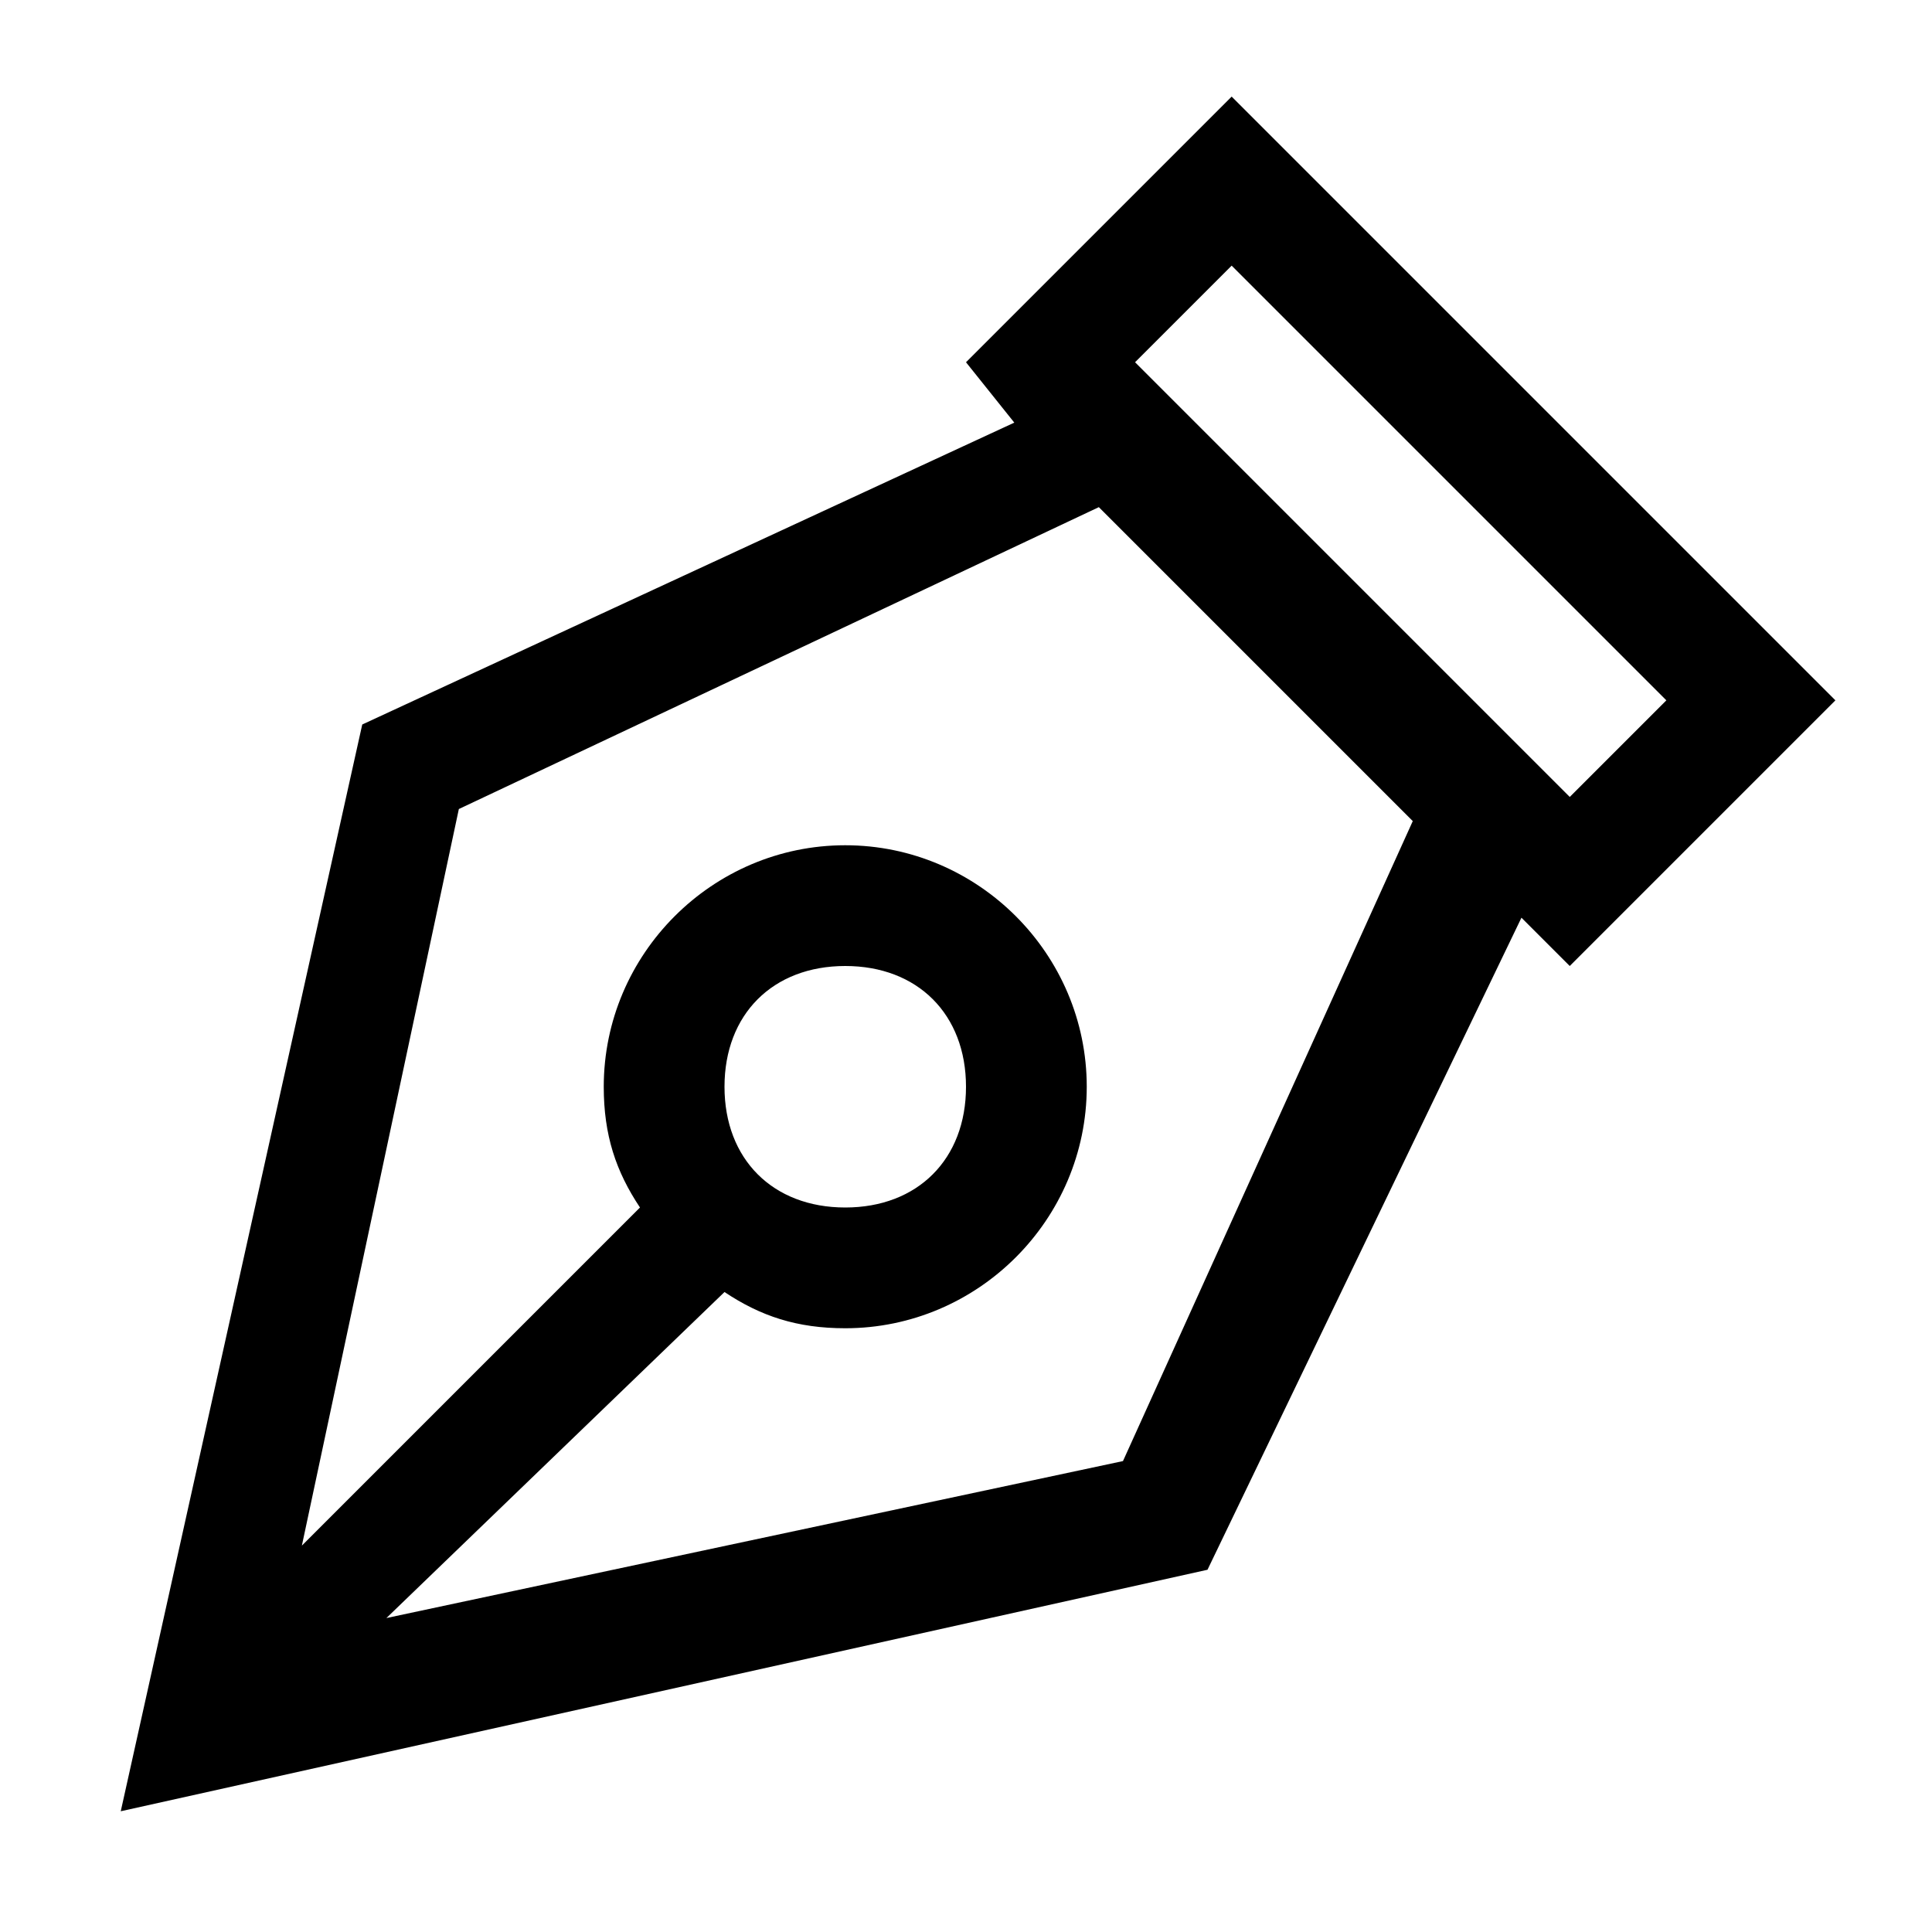 <svg xmlns="http://www.w3.org/2000/svg" style="enable-background:new 0 0 16 16" viewBox="0 0 16 16"><path d="M15.2 5.8l-5-5L8 3l.4.5L3 6l-2 9 9-2 2.6-5.4.4.4 2.2-2.2zm-5.9 6.3l-6.1 1.3L6 10.7c.3.2.6.3 1 .3 1.1 0 2-.9 2-2s-.9-2-2-2-2 .9-2 2c0 .4.1.7.3 1l-2.8 2.8 1.3-6.1 5.3-2.5 2.6 2.6-2.4 5.3zM6 9c0-.6.4-1 1-1s1 .4 1 1-.4 1-1 1-1-.4-1-1zm3.4-6l.8-.8 3.6 3.6-.8.8L9.4 3z"/></svg>